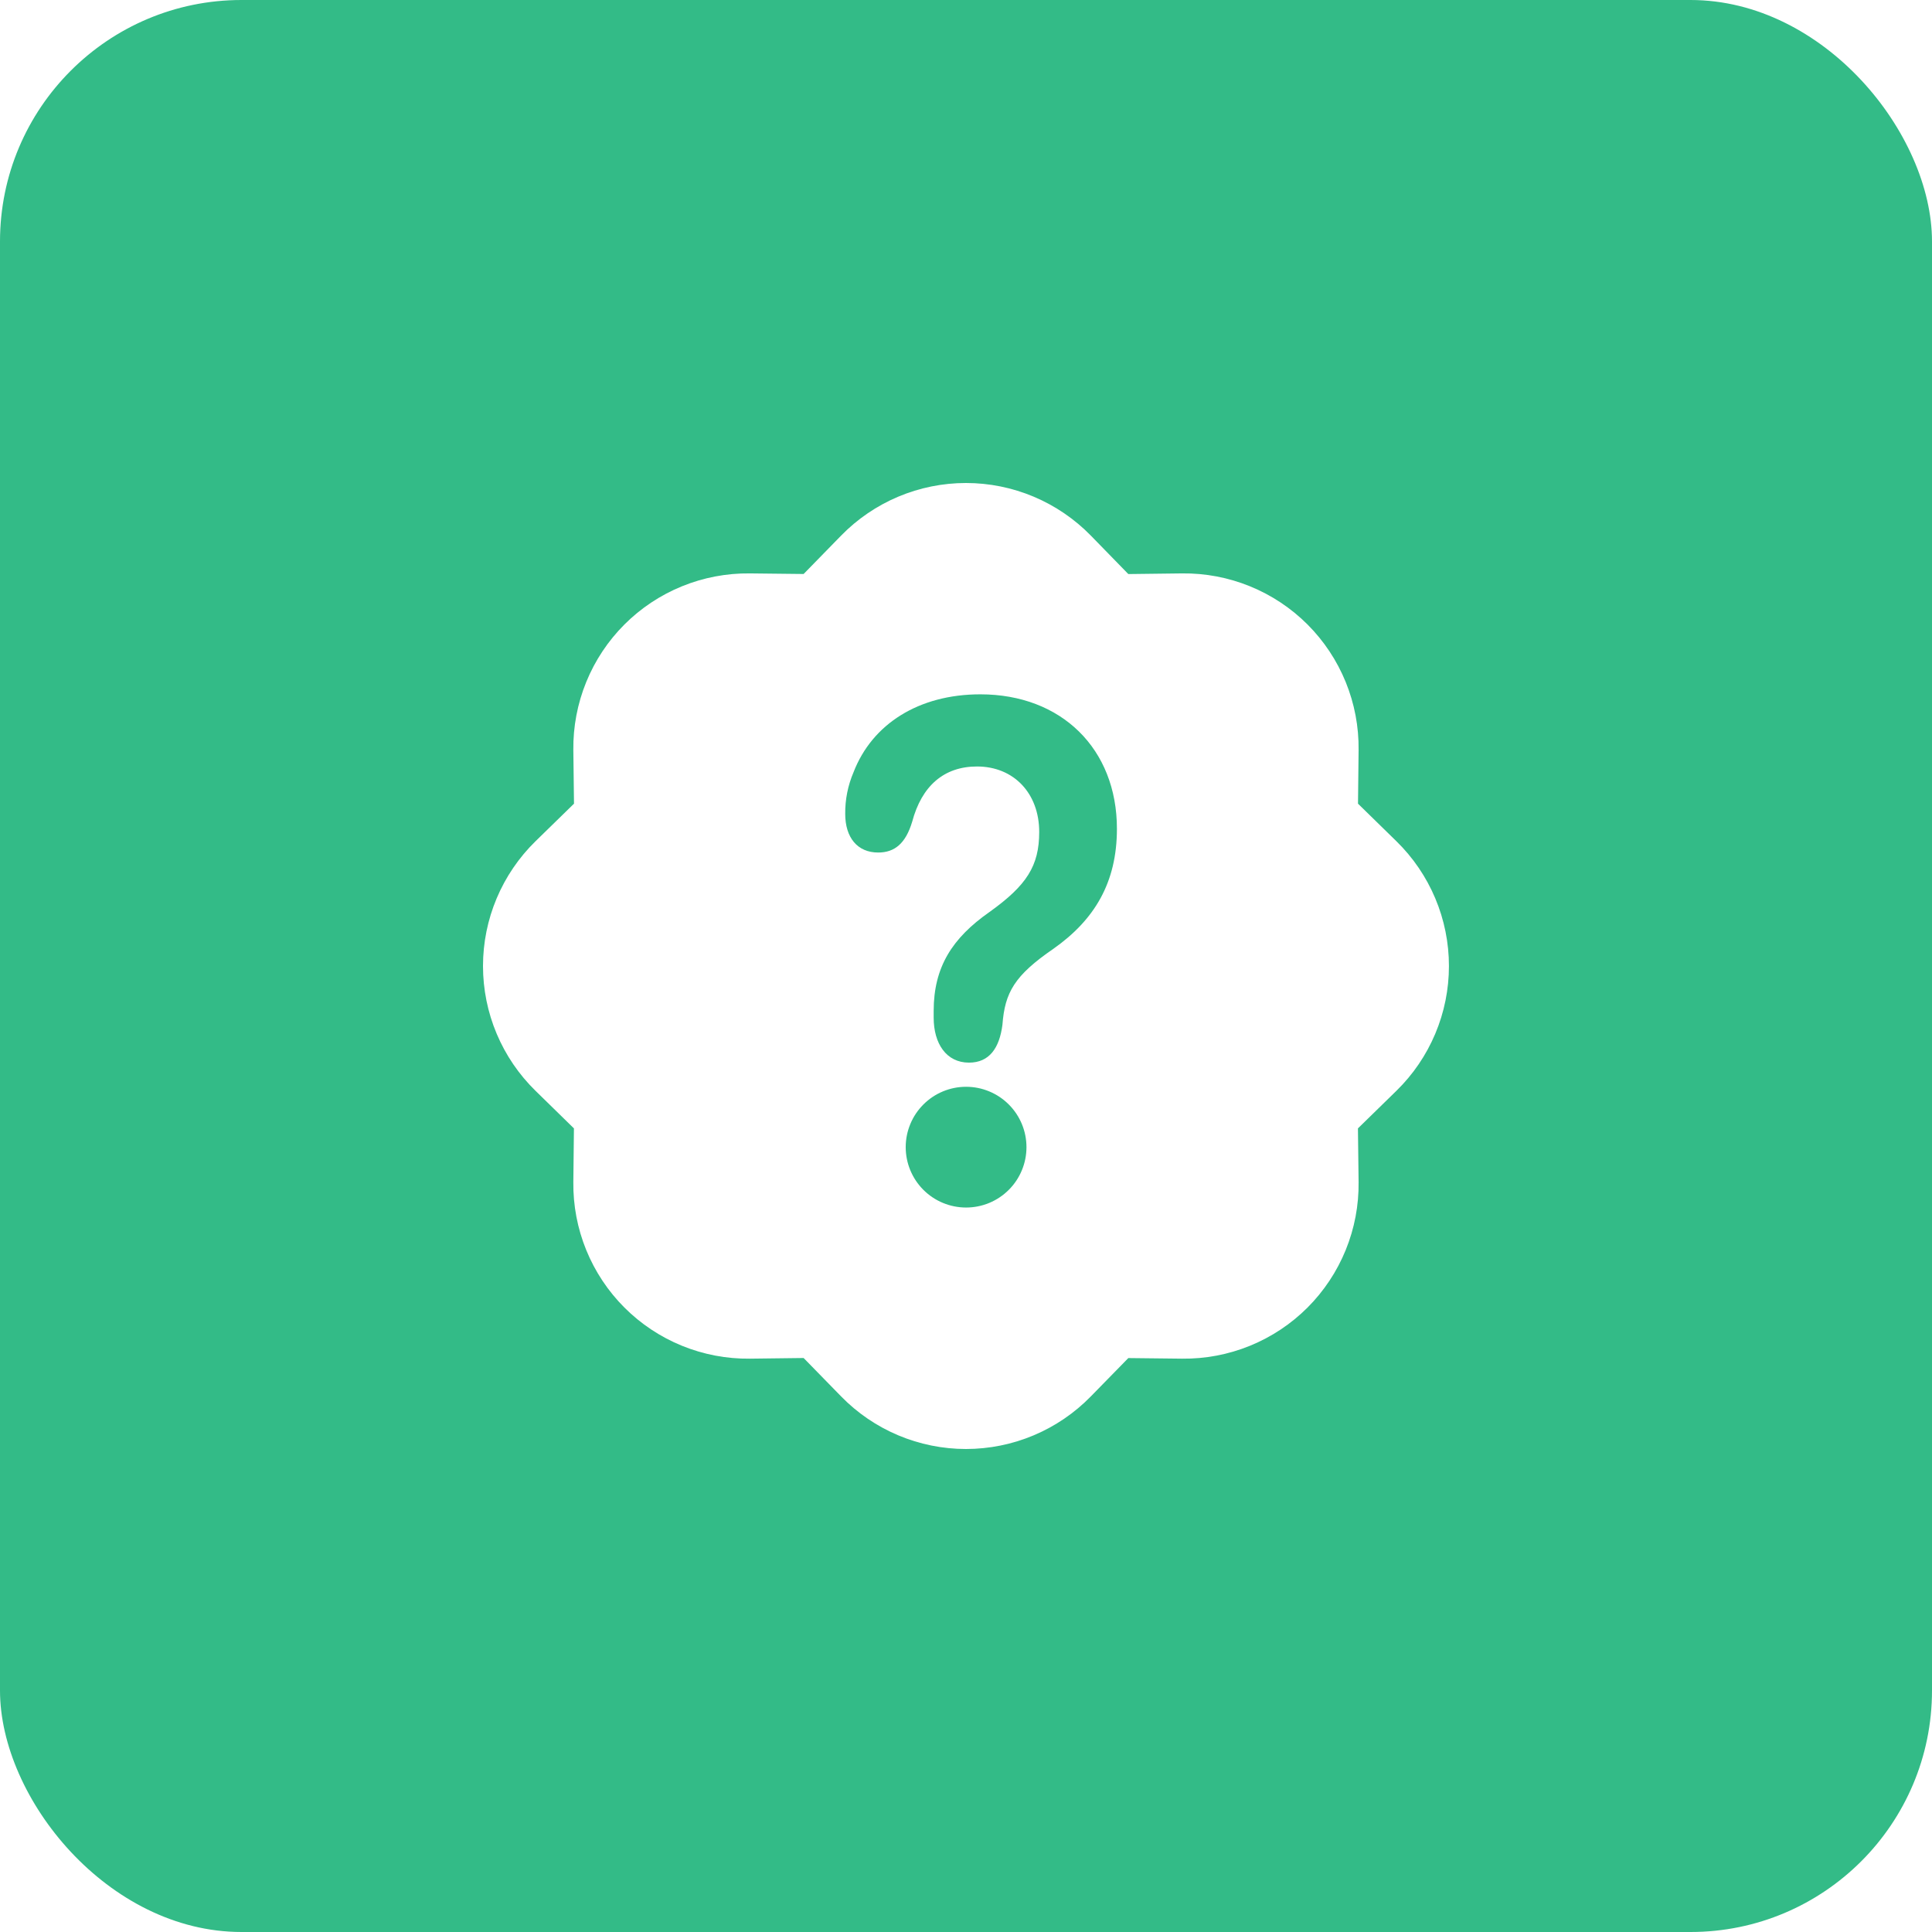 <svg width="120" height="120" viewBox="0 0 120 120" fill="none" xmlns="http://www.w3.org/2000/svg">
<g clip-path="url(#clip0_941_62)">
<rect width="120" height="120" rx="15" fill="#33BB87"/>
<g filter="url(#filter0_d_941_62)">
<path d="M52.247 33.263C53.256 32.23 54.462 31.41 55.793 30.849C57.124 30.289 58.554 30 59.998 30C61.442 30 62.872 30.289 64.203 30.849C65.534 31.41 66.74 32.23 67.75 33.263L70.082 35.656L73.42 35.615C74.865 35.598 76.298 35.87 77.636 36.415C78.974 36.96 80.19 37.767 81.212 38.788C82.233 39.81 83.04 41.026 83.585 42.364C84.13 43.702 84.402 45.135 84.385 46.58L84.348 49.918L86.733 52.25C87.766 53.26 88.587 54.465 89.147 55.797C89.708 57.128 89.996 58.558 89.996 60.002C89.996 61.446 89.708 62.876 89.147 64.207C88.587 65.538 87.766 66.744 86.733 67.753L84.344 70.086L84.385 73.424C84.402 74.868 84.13 76.302 83.585 77.64C83.04 78.978 82.233 80.194 81.212 81.216C80.19 82.237 78.974 83.044 77.636 83.589C76.298 84.134 74.865 84.406 73.42 84.389L70.082 84.352L67.75 86.737C66.74 87.77 65.534 88.591 64.203 89.151C62.872 89.711 61.442 90 59.998 90C58.554 90 57.124 89.711 55.793 89.151C54.462 88.591 53.256 87.77 52.247 86.737L49.914 84.348L46.576 84.389C45.132 84.406 43.698 84.134 42.36 83.589C41.022 83.044 39.806 82.237 38.785 81.216C37.763 80.194 36.956 78.978 36.411 77.64C35.866 76.302 35.594 74.868 35.611 73.424L35.648 70.086L33.263 67.753C32.23 66.744 31.41 65.538 30.849 64.207C30.289 62.876 30 61.446 30 60.002C30 58.558 30.289 57.128 30.849 55.797C31.41 54.465 32.23 53.26 33.263 52.25L35.652 49.918L35.611 46.58C35.594 45.135 35.866 43.702 36.411 42.364C36.956 41.026 37.763 39.81 38.785 38.788C39.806 37.767 41.022 36.96 42.36 36.415C43.698 35.87 45.132 35.598 46.576 35.615L49.914 35.652L52.247 33.263ZM56.255 71.252C56.255 71.745 56.352 72.232 56.541 72.687C56.729 73.142 57.006 73.556 57.354 73.904C57.702 74.252 58.115 74.528 58.571 74.717C59.026 74.905 59.513 75.002 60.006 75.002C60.498 75.002 60.986 74.905 61.441 74.717C61.896 74.528 62.309 74.252 62.657 73.904C63.006 73.556 63.282 73.142 63.47 72.687C63.659 72.232 63.756 71.745 63.756 71.252C63.756 70.258 63.361 69.304 62.657 68.601C61.954 67.897 61 67.502 60.006 67.502C59.011 67.502 58.057 67.897 57.354 68.601C56.651 69.304 56.255 70.258 56.255 71.252ZM62.263 63.651C62.413 61.648 63.006 60.594 65.436 58.926C67.963 57.144 69.374 54.838 69.374 51.478C69.374 46.509 65.923 43.126 60.891 43.126C57.066 43.126 54.17 44.971 53.015 47.964C52.665 48.781 52.489 49.662 52.498 50.551C52.498 52.025 53.259 52.952 54.542 52.952C55.562 52.952 56.248 52.4 56.657 51.039C57.249 48.819 58.626 47.608 60.684 47.608C62.972 47.608 64.547 49.28 64.547 51.673C64.547 53.784 63.767 54.992 61.464 56.642C59.143 58.266 57.992 60.069 57.992 62.792V63.208C57.992 64.813 58.772 66.002 60.186 66.002C61.446 66.002 62.076 65.102 62.263 63.651Z" fill="white"/>
</g>
</g>
<defs>
<filter id="filter0_d_941_62" x="25" y="25" width="69.996" height="70" filterUnits="userSpaceOnUse" color-interpolation-filters="sRGB">
<feFlood flood-opacity="0" result="BackgroundImageFix"/>
<feColorMatrix in="SourceAlpha" type="matrix" values="0 0 0 0 0 0 0 0 0 0 0 0 0 0 0 0 0 0 127 0" result="hardAlpha"/>
<feOffset/>
<feGaussianBlur stdDeviation="2.5"/>
<feComposite in2="hardAlpha" operator="out"/>
<feColorMatrix type="matrix" values="0 0 0 0 0.176 0 0 0 0 0.635 0 0 0 0 0.459 0 0 0 1 0"/>
<feBlend mode="normal" in2="BackgroundImageFix" result="effect1_dropShadow_941_62"/>
<feBlend mode="normal" in="SourceGraphic" in2="effect1_dropShadow_941_62" result="shape"/>
</filter>
<clipPath id="clip0_941_62">
<rect width="120" height="120" rx="15" fill="white"/>
</clipPath>
</defs>
</svg>
